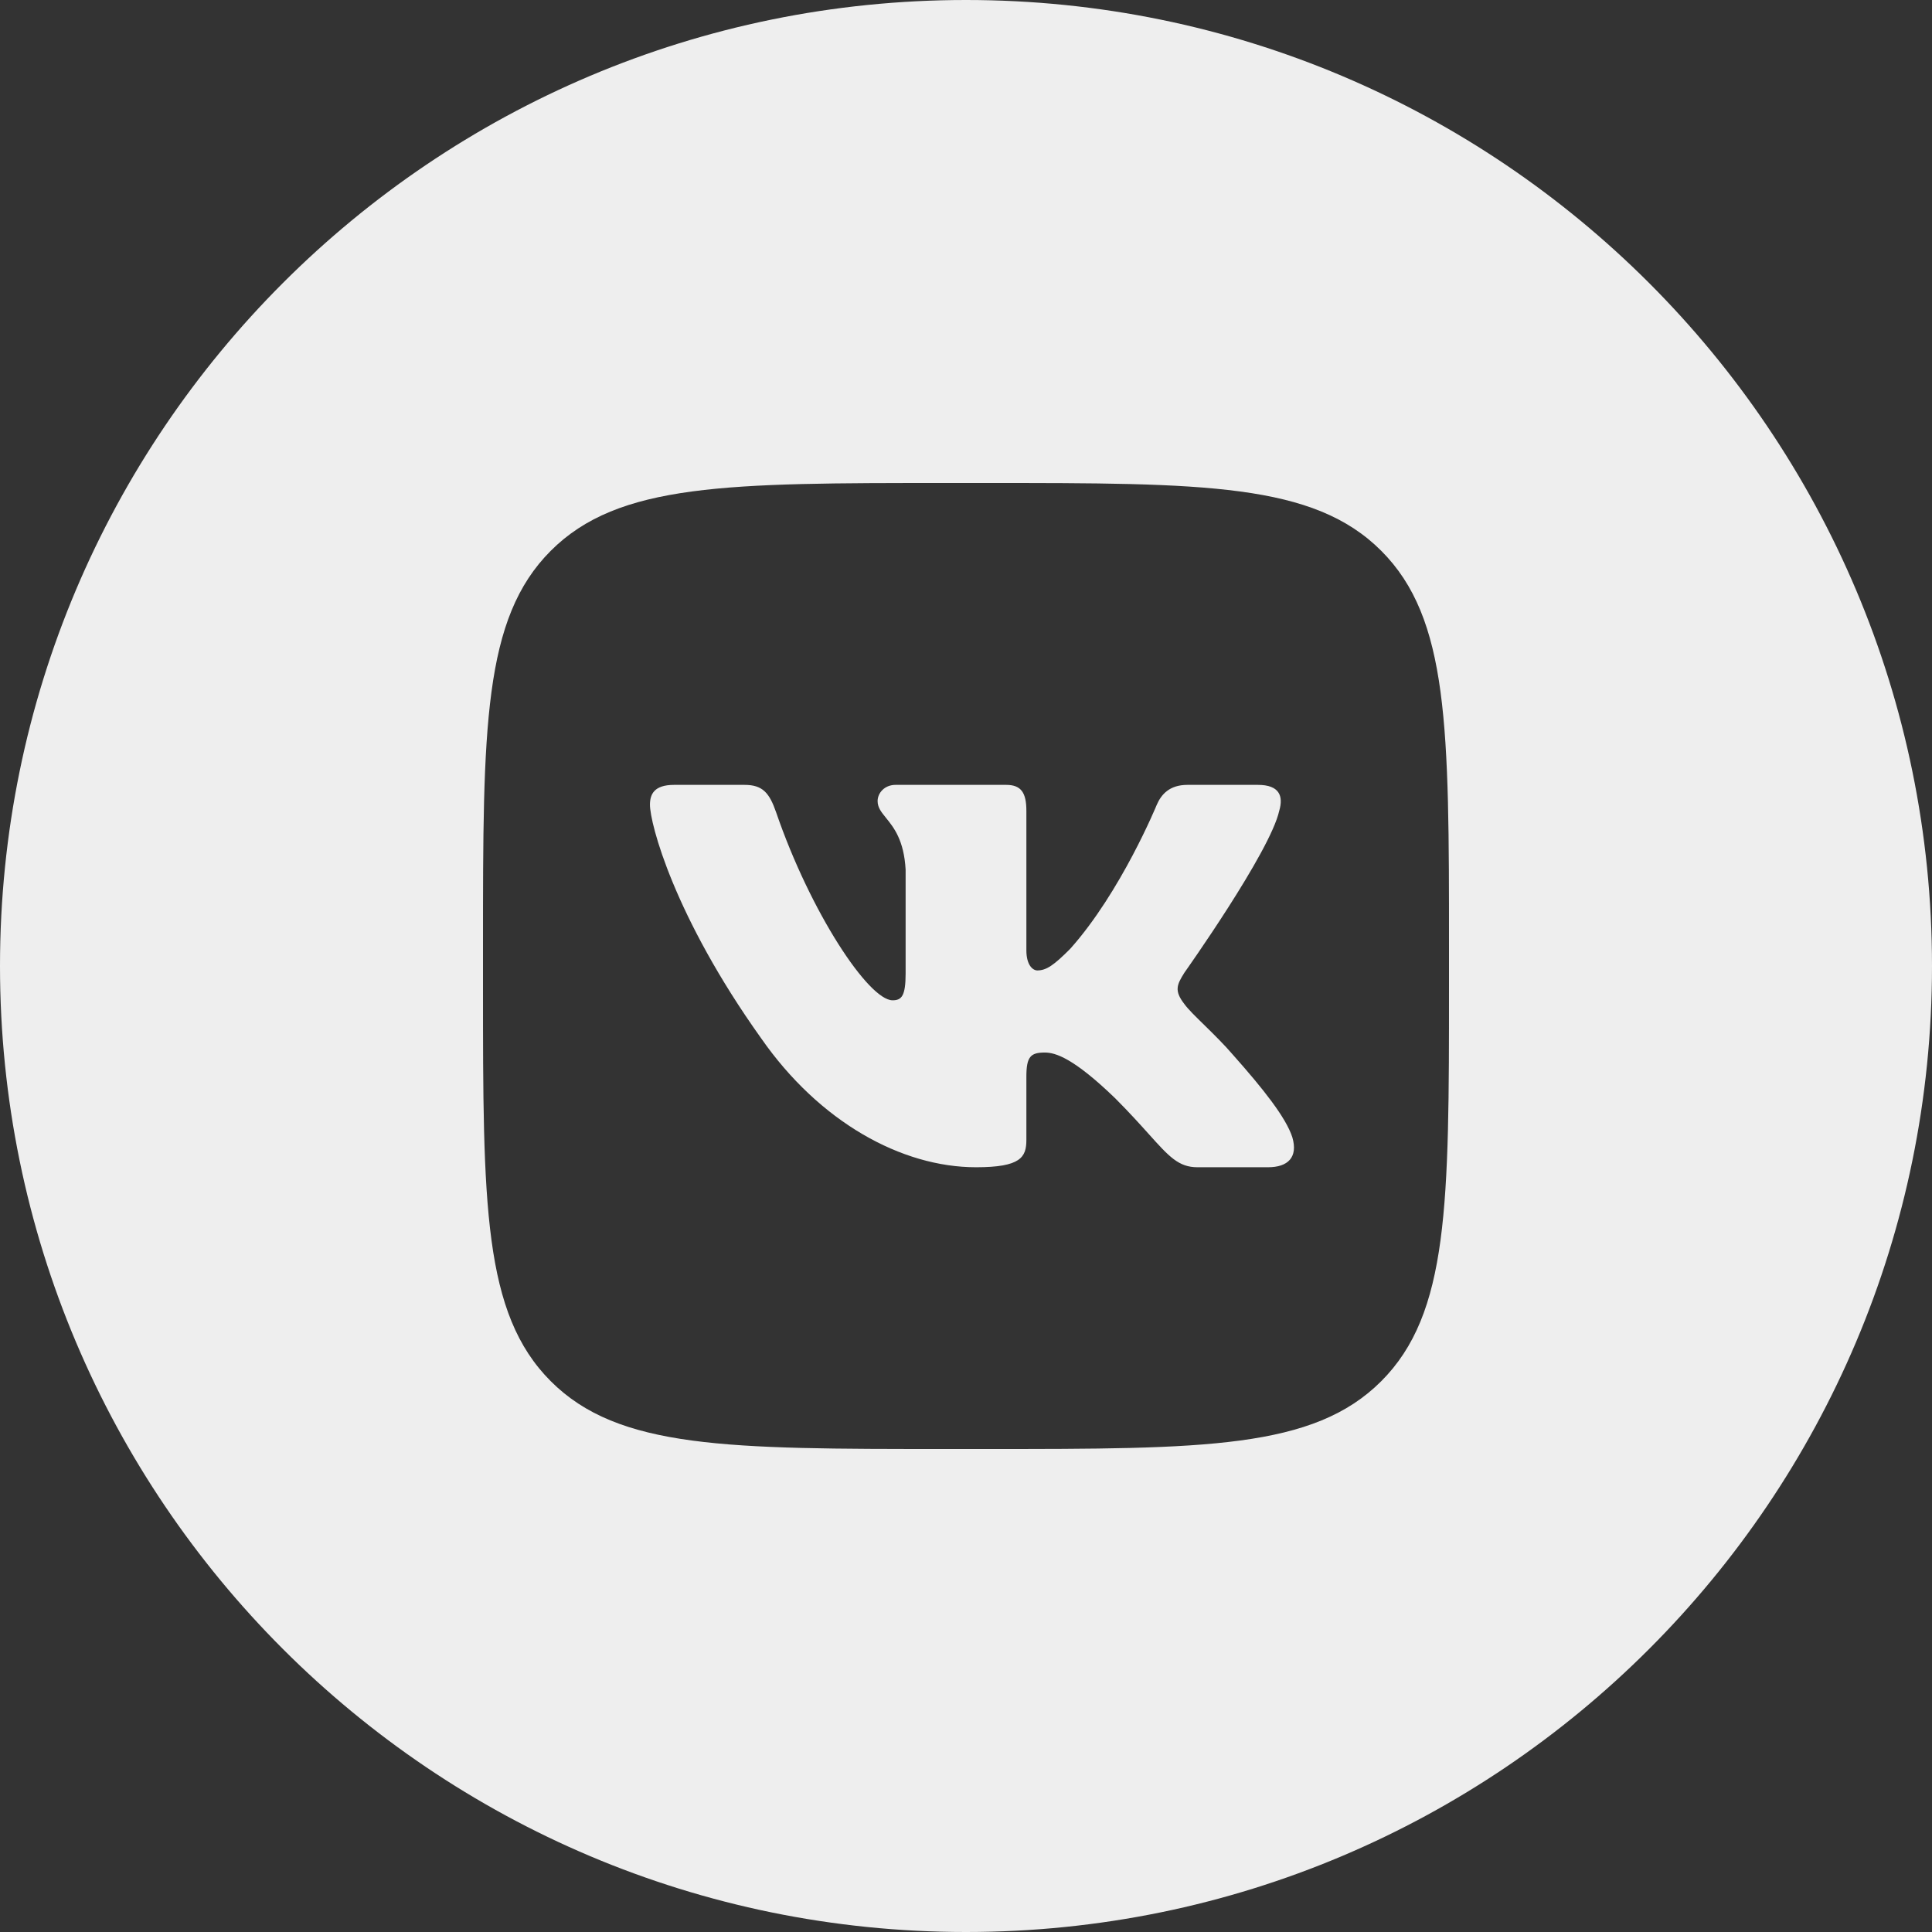 <?xml version="1.0" encoding="UTF-8"?> <svg xmlns="http://www.w3.org/2000/svg" width="24" height="24" viewBox="0 0 24 24" fill="none"><rect x="0" y="0" width="24" height="24" fill="#333333" stroke="none"/> <path d="M9.249 9.75H8.374C8.124 9.75 8.074 9.868 8.074 9.997C8.074 10.229 8.371 11.379 9.456 12.899C10.179 13.937 11.198 14.5 12.125 14.5C12.681 14.5 12.75 14.375 12.75 14.16V13.375C12.75 13.125 12.803 13.075 12.979 13.075C13.109 13.075 13.332 13.14 13.851 13.641C14.027 13.817 14.16 13.965 14.268 14.085C14.523 14.369 14.641 14.5 14.876 14.5H15.751C16.001 14.5 16.126 14.375 16.054 14.128C15.975 13.883 15.692 13.526 15.316 13.103C15.212 12.981 15.083 12.854 14.968 12.741C14.856 12.632 14.759 12.537 14.713 12.473C14.583 12.306 14.62 12.232 14.713 12.083C14.713 12.083 15.779 10.582 15.891 10.072C15.946 9.886 15.891 9.75 15.626 9.75H14.751C14.528 9.75 14.426 9.868 14.37 9.997C14.37 9.997 13.925 11.082 13.294 11.787C13.091 11.991 12.998 12.055 12.886 12.055C12.831 12.055 12.75 11.991 12.75 11.805V10.072C12.75 9.849 12.686 9.75 12.5 9.75H11.125C10.986 9.75 10.902 9.853 10.902 9.951C10.902 10.032 10.948 10.088 11.007 10.161C11.102 10.278 11.23 10.437 11.25 10.804V12.092C11.25 12.375 11.199 12.426 11.088 12.426C10.791 12.426 10.069 11.337 9.641 10.09C9.557 9.848 9.473 9.75 9.249 9.75Z" fill="#EEEEEE"></path> <path fill-rule="evenodd" clip-rule="evenodd" d="M12 0C18.627 0 24 5.373 24 12C24 18.627 18.627 24 12 24C5.373 24 0 18.627 0 12C0 5.373 5.373 0 12 0ZM6 11.75C6 9.039 6 7.684 6.842 6.842C7.684 6 9.039 6 11.75 6H12.25C14.961 6 16.316 6 17.158 6.842C18 7.684 18 9.039 18 11.75V12.25C18 14.961 18 16.316 17.158 17.158C16.316 18 14.961 18 12.25 18H11.75C9.039 18 7.684 18 6.842 17.158C6 16.316 6 14.961 6 12.25V11.75Z" fill="#EEEEEE"></path> </svg> 